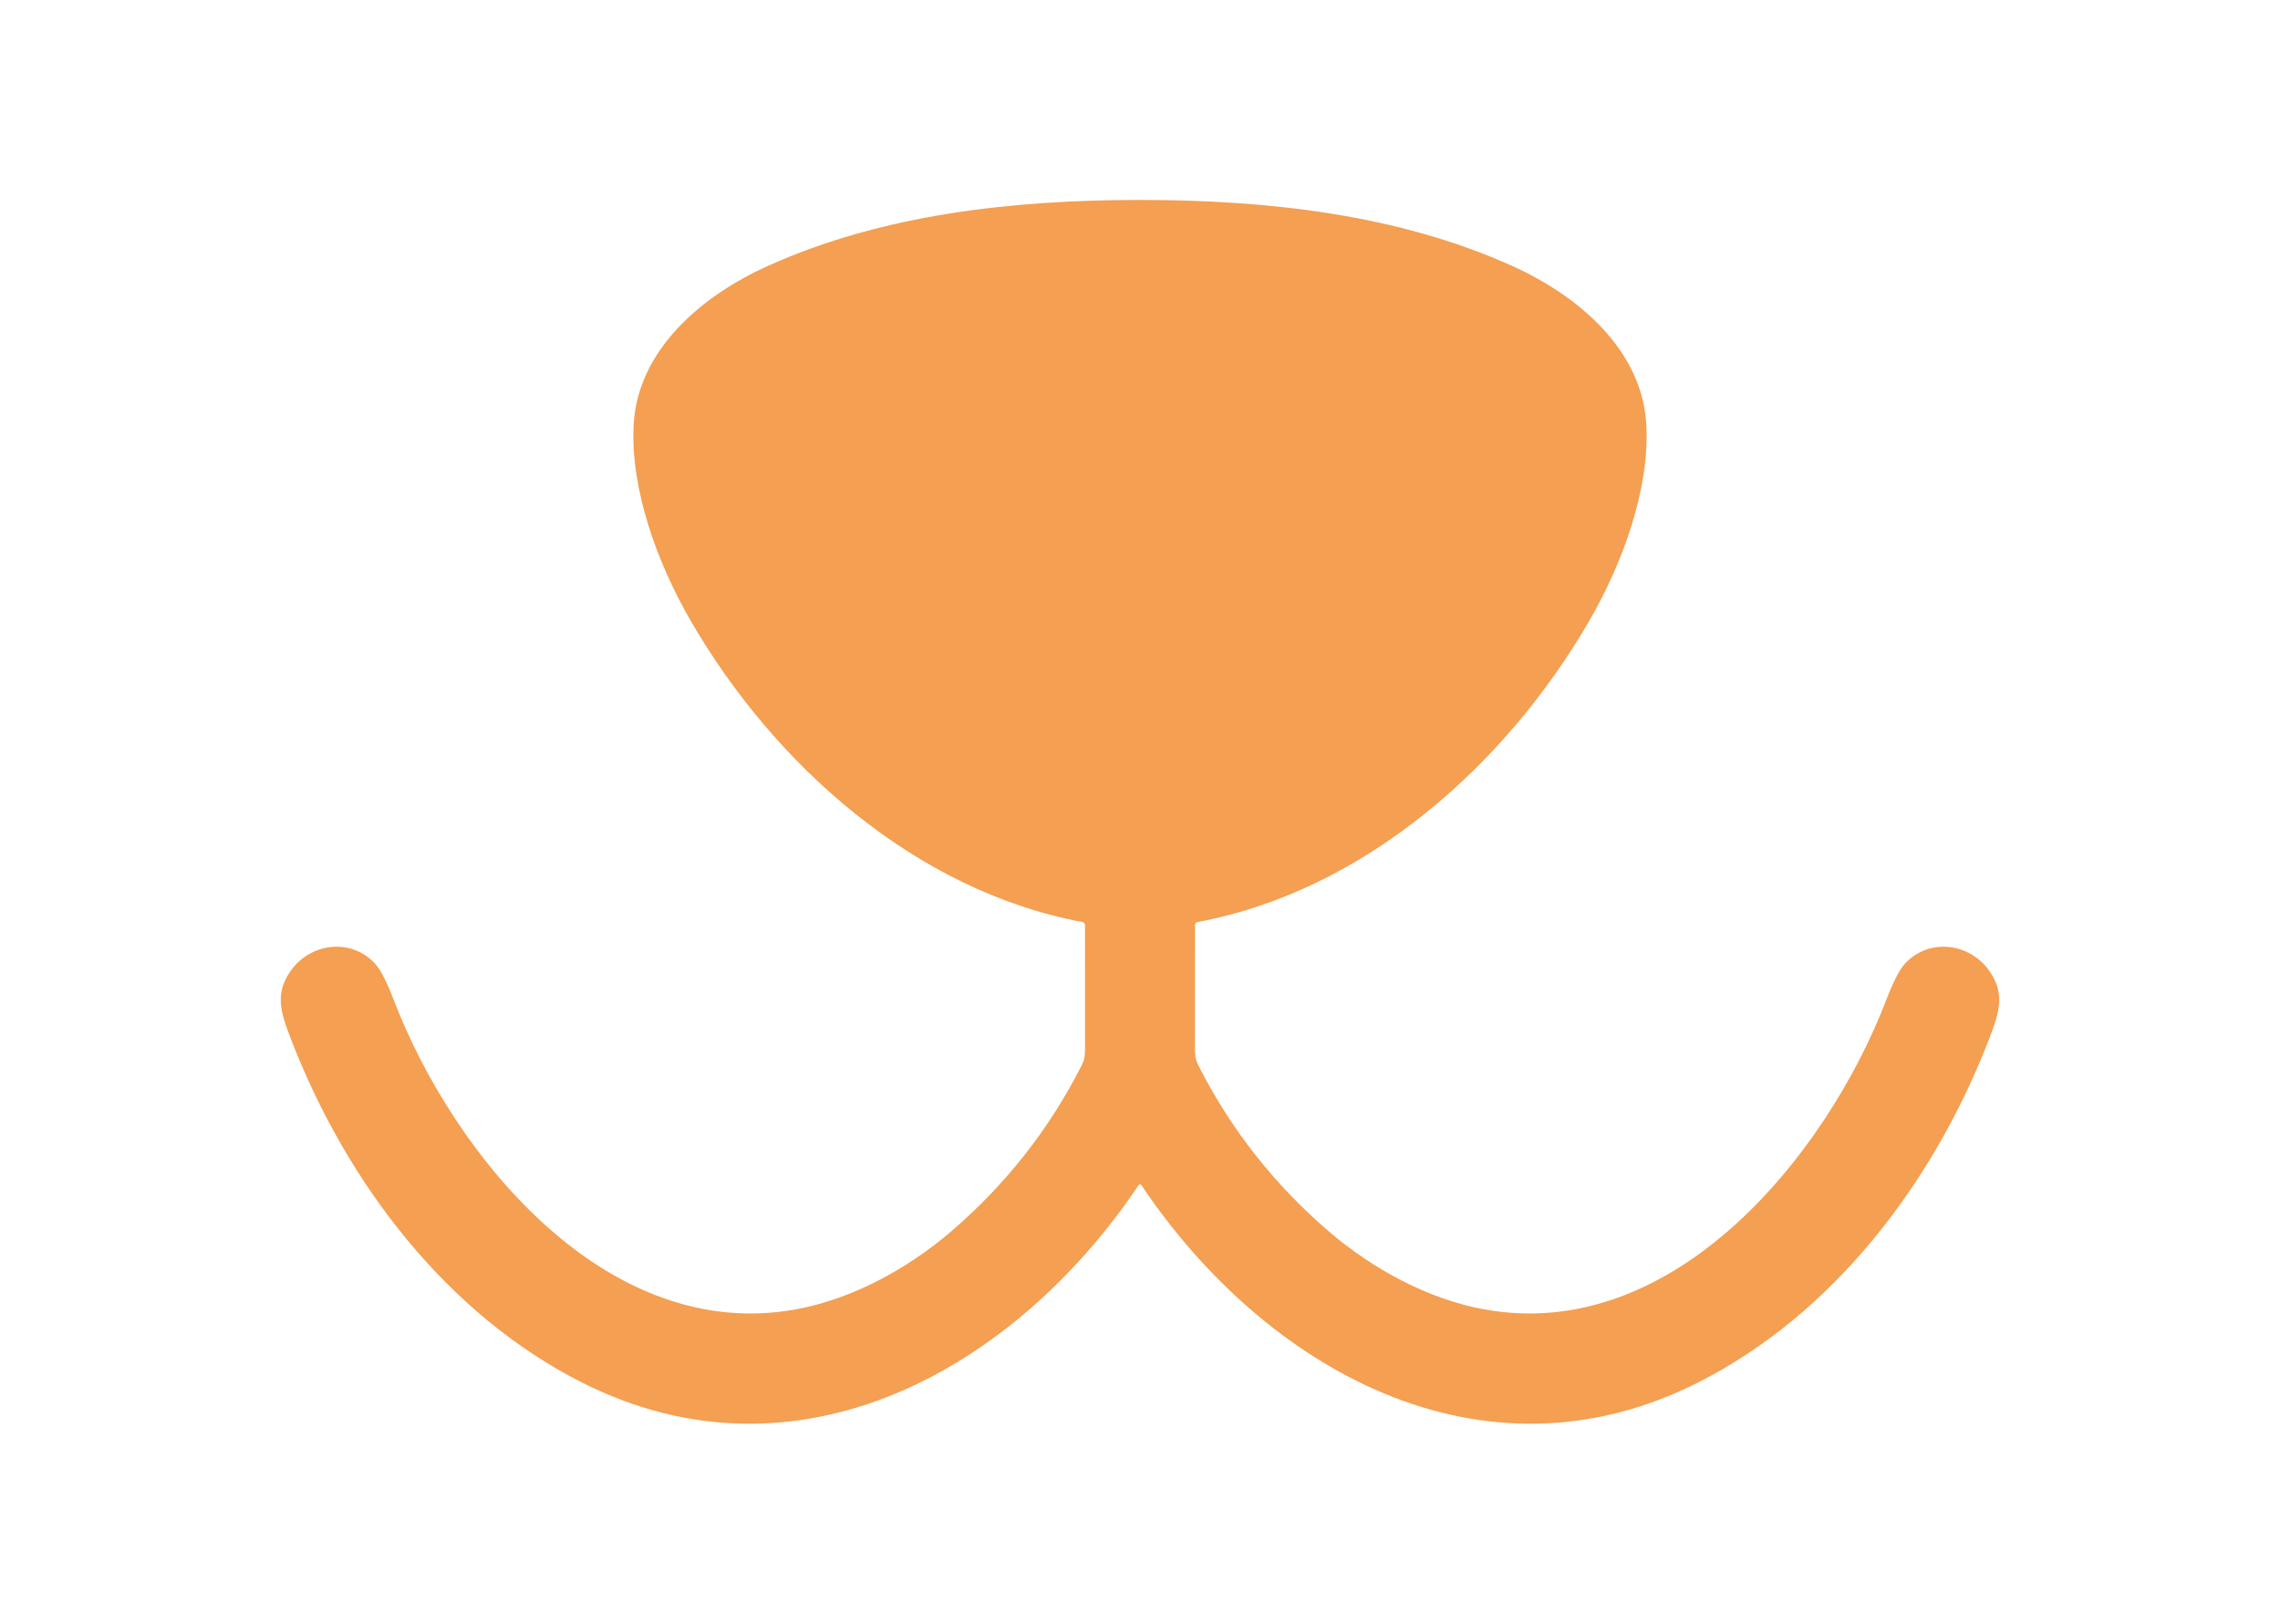 <svg viewBox="0 0 419.44 298.75" xmlns="http://www.w3.org/2000/svg" id="Capa_1">
  <defs>
    <style>
      .cls-1 {
        fill: #f49f51;
      }
    </style>
  </defs>
  <path d="M209.72,36.79c23.35,0,47.38,2.62,68.51,12.16,12.06,5.44,23.91,15.4,24.64,29.24.62,11.93-4.44,25.54-10.42,35.9-15.38,26.63-41.42,49.83-72.15,55.56-.27.05-.46.28-.46.54-.01,5.43-.02,12.98-.01,22.67,0,1.17.05,2.05.6,3.12,6,11.84,14.07,22.09,24.2,30.74,7.92,6.76,17.97,12.23,28.11,14.14,35.03,6.61,63.3-28.29,74.26-56.86,1.29-3.35,2.42-5.57,3.41-6.65,4.42-4.86,12.08-3.94,15.75,1.56,2.86,4.27,1.47,7.88-.49,12.91-10.16,25.98-28.45,50-53.28,62.55-39.93,20.19-79.85-2.65-102.43-36.33-.03-.05-.06-.08-.1-.09-.05-.01-.09-.02-.14-.02s-.09,0-.13.02c-.05.01-.08.04-.11.09-22.58,33.68-62.5,56.52-102.43,36.33-24.83-12.55-43.12-36.57-53.28-62.55-1.96-5.03-3.35-8.64-.49-12.91,3.67-5.5,11.33-6.42,15.75-1.56.99,1.08,2.12,3.3,3.41,6.65,10.96,28.57,39.23,63.47,74.26,56.86,10.14-1.91,20.19-7.38,28.11-14.14,10.13-8.65,18.2-18.9,24.2-30.74.55-1.07.6-1.95.6-3.12,0-9.69,0-17.24-.01-22.67,0-.26-.19-.49-.46-.54-30.73-5.73-56.77-28.93-72.15-55.56-5.98-10.36-11.04-23.97-10.42-35.9.73-13.84,12.58-23.8,24.65-29.24,21.12-9.54,45.15-12.16,68.5-12.16Z" class="cls-1"></path>
</svg>
